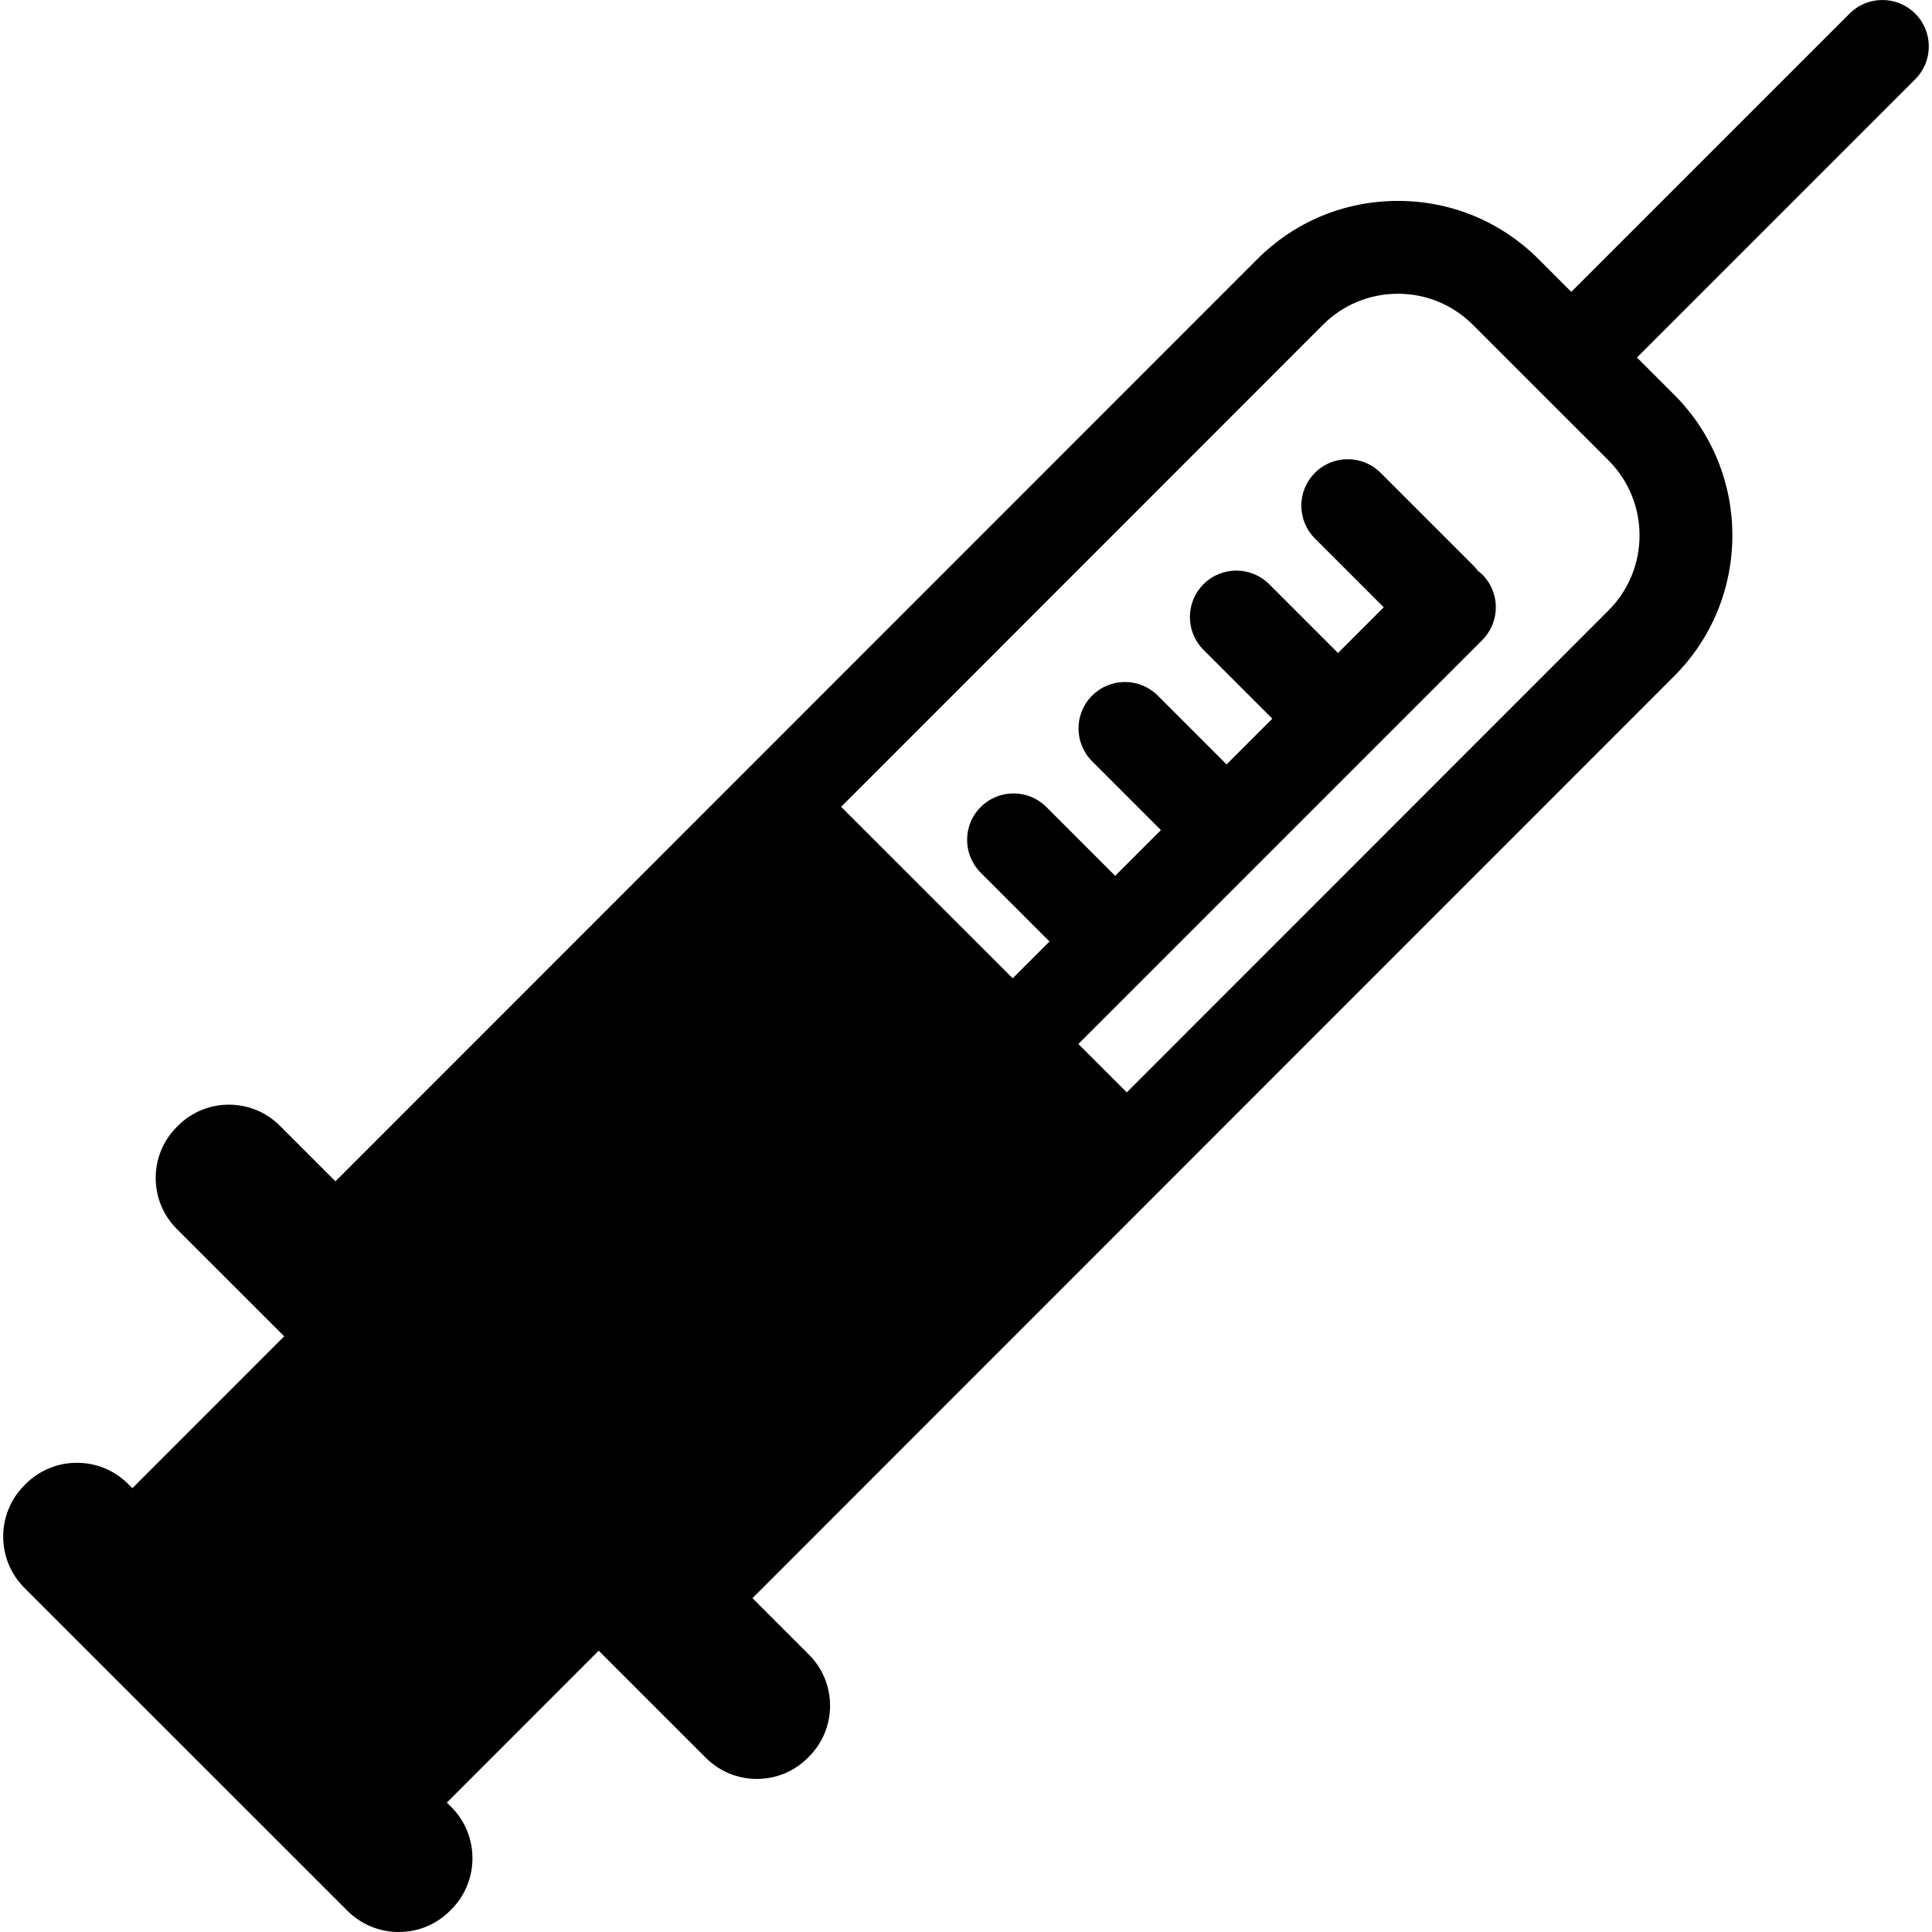 <?xml version="1.0" encoding="iso-8859-1"?>
<!-- Generator: Adobe Illustrator 17.1.0, SVG Export Plug-In . SVG Version: 6.00 Build 0)  -->
<!DOCTYPE svg PUBLIC "-//W3C//DTD SVG 1.1//EN" "http://www.w3.org/Graphics/SVG/1.1/DTD/svg11.dtd">
<svg version="1.1" id="Capa_1" xmlns="http://www.w3.org/2000/svg" xmlns:xlink="http://www.w3.org/1999/xlink" x="0px" y="0px"
	 viewBox="0 0 208.013 208.013" style="enable-background:new 0 0 208.013 208.013;" xml:space="preserve">
<path d="M206.205,1.464c-1.951-1.952-5.119-1.952-7.07,0l-29.959,29.959l-3.525-3.523c-4.045-4.043-9.422-6.27-15.142-6.27
	c-5.723,0-11.103,2.229-15.147,6.276l-99.244,99.283l-5.981-5.979c-1.467-1.466-3.416-2.273-5.49-2.273
	c-2.075,0-4.025,0.809-5.483,2.268l-0.133,0.132c-3.025,3.029-3.024,7.955,0.003,10.98l11.564,11.559l-16.345,16.352l-0.446-0.446
	c-1.477-1.476-3.438-2.288-5.525-2.288c-2.088,0-4.052,0.813-5.542,2.304l-0.11,0.112c-3.048,3.047-3.048,8.006,0,11.054
	l34.775,34.761c1.477,1.476,3.438,2.288,5.525,2.288c2.089,0,4.052-0.814,5.527-2.29l0.125-0.125c3.048-3.047,3.048-8.006,0-11.054
	l-0.468-0.467l16.345-16.351l11.538,11.533c1.467,1.466,3.417,2.273,5.49,2.273c2.075,0,4.025-0.808,5.49-2.274l0.126-0.126
	c3.025-3.028,3.024-7.954-0.003-10.98l-6.083-6.081l99.244-99.283c8.349-8.352,8.347-21.939-0.005-30.289l-4.009-4.007
	l29.957-29.957C208.158,6.583,208.158,3.417,206.205,1.464z M173.189,65.719l-51.872,51.893l-5.212-5.21l43.483-43.483
	c1.953-1.953,1.953-5.119,0-7.071c-0.15-0.15-0.318-0.266-0.481-0.393c-0.127-0.164-0.245-0.333-0.396-0.484l-10.065-10.064
	c-1.953-1.953-5.118-1.953-7.071,0c-1.952,1.953-1.952,5.118,0.001,7.071l7.407,7.406l-4.924,4.924L136.65,62.9
	c-1.953-1.953-5.118-1.953-7.071,0c-1.952,1.953-1.952,5.118,0.001,7.071l7.407,7.406l-4.924,4.924l-7.407-7.407
	c-1.951-1.952-5.119-1.952-7.07,0c-1.953,1.953-1.953,5.119,0,7.071l7.406,7.407l-4.924,4.924l-7.407-7.407
	c-1.951-1.952-5.119-1.952-7.07,0c-1.953,1.953-1.953,5.119,0,7.071l7.406,7.406l-3.965,3.964l-18.47-18.463l51.872-51.893
	c2.157-2.158,5.024-3.346,8.075-3.346c3.049,0,5.915,1.187,8.071,3.342l14.605,14.599C177.638,54.022,177.639,61.266,173.189,65.719
	z"/>
<g>
</g>
<g>
</g>
<g>
</g>
<g>
</g>
<g>
</g>
<g>
</g>
<g>
</g>
<g>
</g>
<g>
</g>
<g>
</g>
<g>
</g>
<g>
</g>
<g>
</g>
<g>
</g>
<g>
</g>
</svg>
